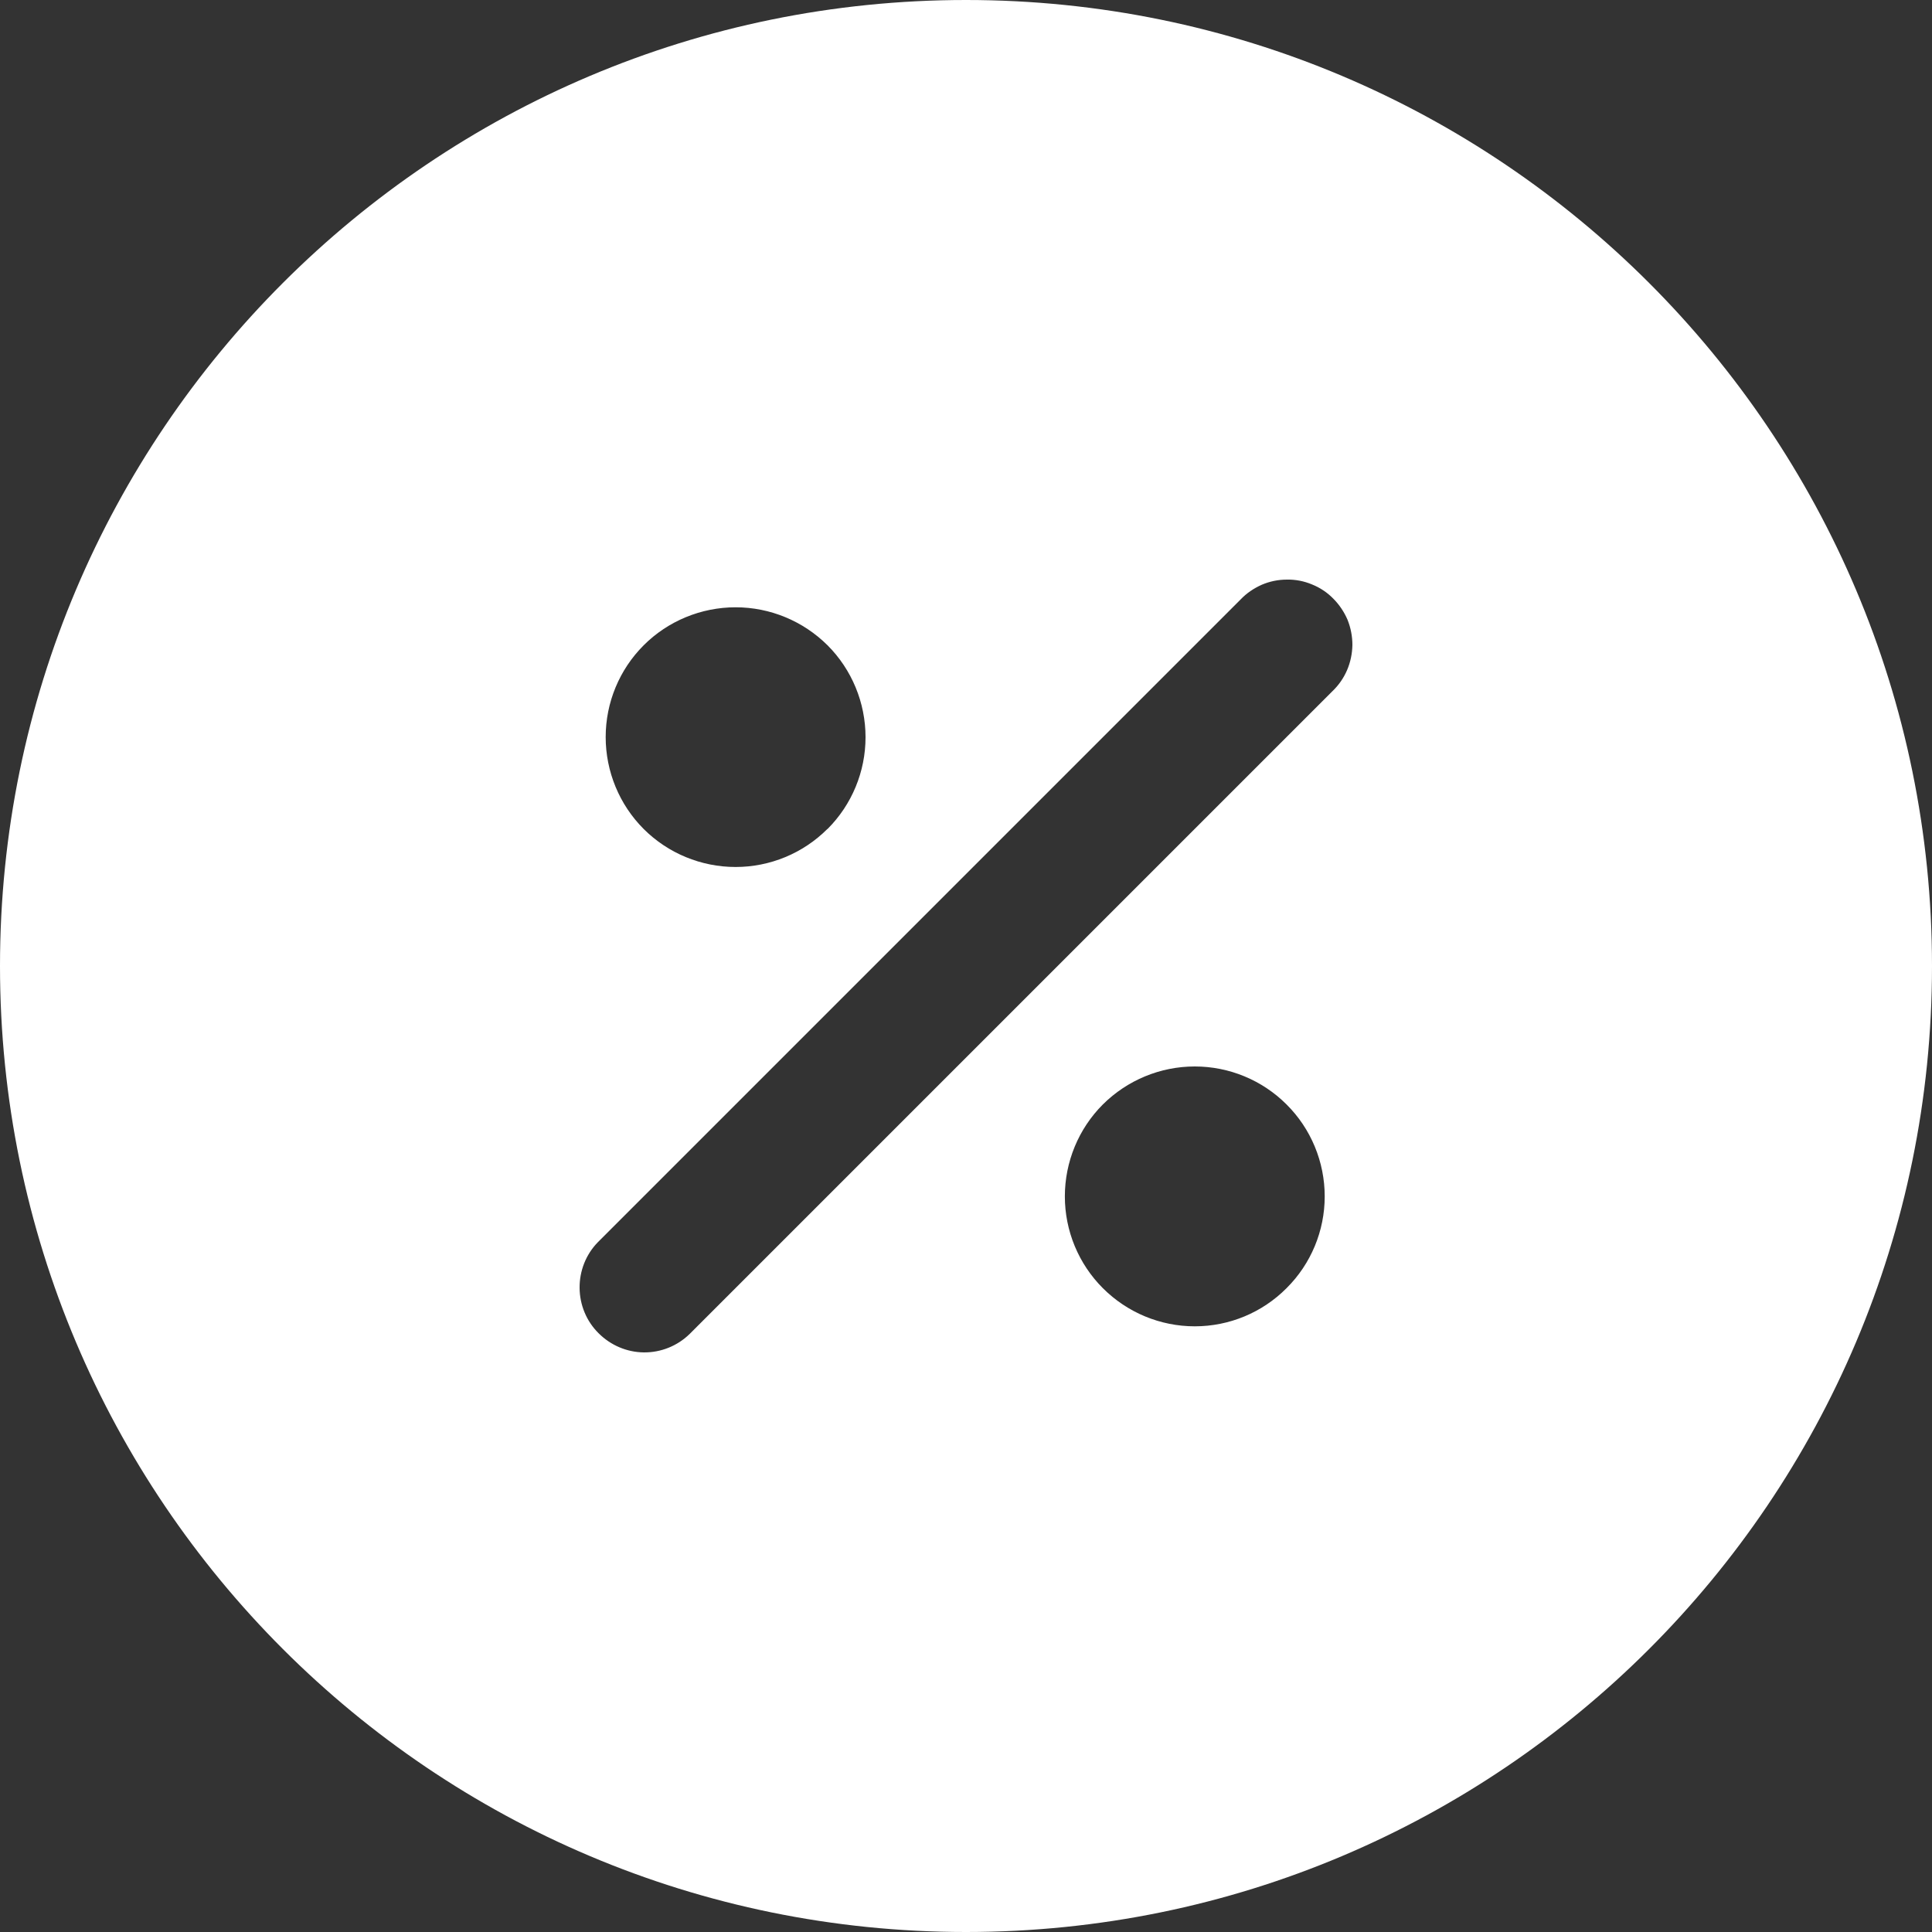 <svg width="12" height="12" viewBox="0 0 12 12" fill="none" xmlns="http://www.w3.org/2000/svg">
<rect x="0" y="0" width="12" height="12" fill="#333333" stroke="none"/>
<path fill-rule="evenodd" clip-rule="evenodd" d="M6 12C9.314 12 12 9.314 12 6C12 2.686 9.314 0 6 0C2.686 0 0 2.686 0 6C0 9.314 2.686 12 6 12ZM7.706 3.723C7.743 3.684 7.788 3.654 7.837 3.632C7.886 3.611 7.939 3.6 7.993 3.6C8.046 3.599 8.099 3.609 8.149 3.63C8.199 3.65 8.244 3.68 8.281 3.718C8.319 3.756 8.349 3.801 8.37 3.85C8.39 3.9 8.4 3.953 8.4 4.006C8.399 4.06 8.388 4.113 8.367 4.162C8.346 4.211 8.315 4.256 8.276 4.293L4.283 8.286C4.207 8.36 4.105 8.401 3.999 8.4C3.894 8.399 3.793 8.356 3.718 8.281C3.643 8.207 3.601 8.106 3.6 8C3.599 7.894 3.639 7.792 3.713 7.716L7.706 3.723ZM5.139 5.149C4.988 5.3 4.783 5.385 4.569 5.385C4.355 5.385 4.149 5.3 3.998 5.149C3.847 4.998 3.762 4.792 3.762 4.578C3.762 4.364 3.847 4.159 3.998 4.008C4.149 3.857 4.355 3.772 4.569 3.772C4.783 3.772 4.988 3.857 5.14 4.008C5.291 4.159 5.376 4.365 5.376 4.579C5.376 4.793 5.291 4.998 5.14 5.149L5.139 5.149ZM7.421 8.238C7.207 8.238 7.002 8.153 6.85 8.001C6.699 7.85 6.614 7.645 6.614 7.431C6.614 7.217 6.699 7.011 6.85 6.86C7.002 6.709 7.207 6.624 7.421 6.624C7.635 6.624 7.84 6.709 7.991 6.86C8.143 7.011 8.228 7.217 8.228 7.431C8.228 7.645 8.143 7.85 7.991 8.001C7.84 8.153 7.635 8.238 7.421 8.238Z" fill="white"/>
</svg>
